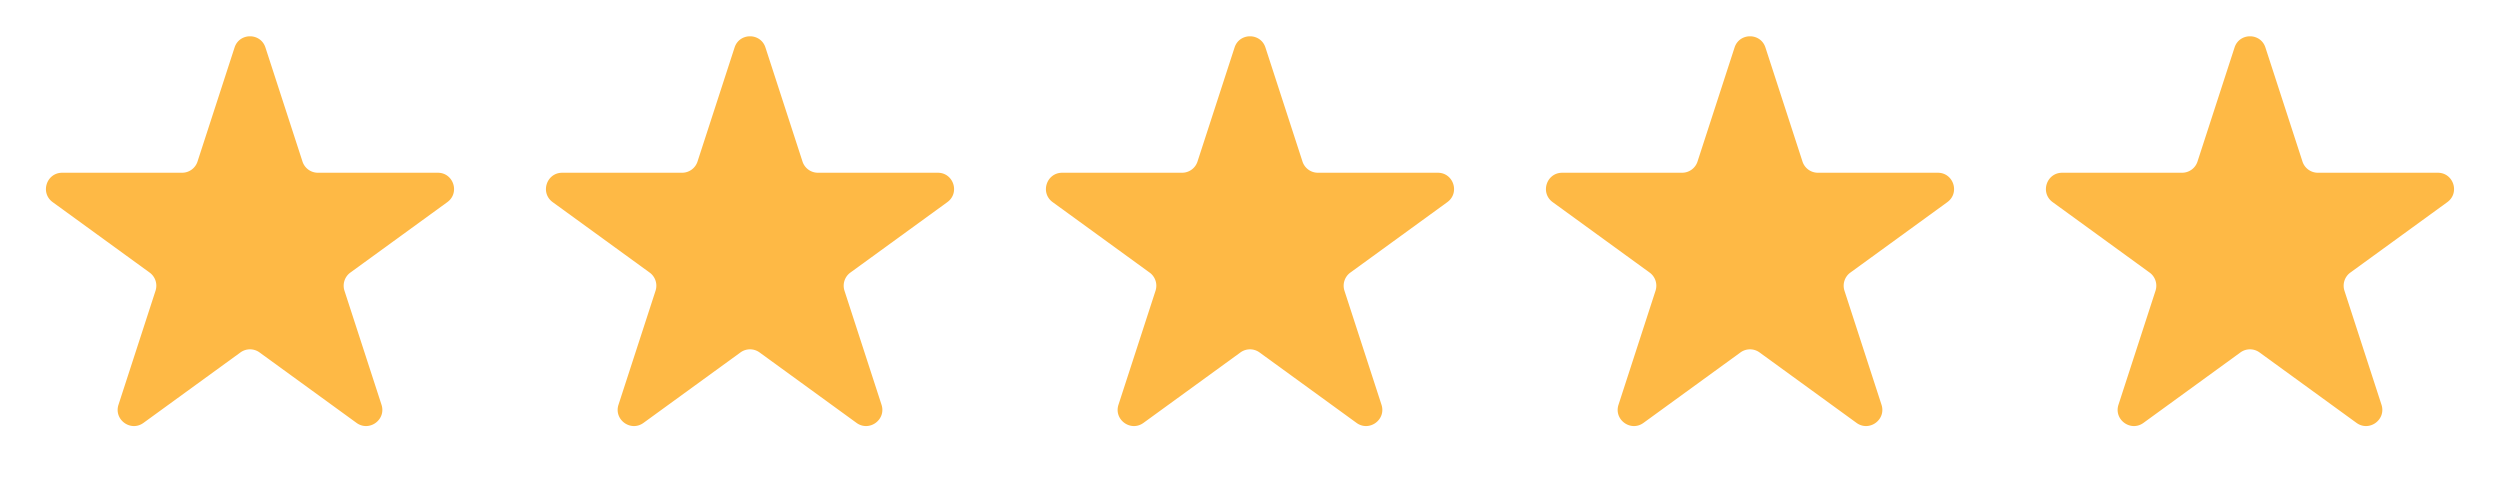 <svg xmlns="http://www.w3.org/2000/svg" width="154" height="31" fill="none" viewBox="0 0 154 31">
	<path fill="#FEB945" d="M14.449 2.927c.3-.921 1.603-.921 1.902 0l2.282 7.023a1 1 0 0 0 .951.691h7.385c.968 0 1.371 1.24.587 1.81l-5.974 4.34a1 1 0 0 0-.363 1.118l2.282 7.023c.3.921-.755 1.687-1.539 1.118l-5.974-4.34a1 1 0 0 0-1.176 0l-5.974 4.34c-.784.57-1.838-.197-1.539-1.118l2.282-7.023a1 1 0 0 0-.363-1.118l-5.974-4.34c-.784-.57-.381-1.81.587-1.81h7.385a1 1 0 0 0 .951-.69zm30.801 0c.3-.921 1.602-.921 1.902 0l2.282 7.023a1 1 0 0 0 .95.691h7.385c.97 0 1.372 1.24.588 1.81l-5.974 4.34a1 1 0 0 0-.363 1.118l2.282 7.023c.299.921-.755 1.687-1.54 1.118l-5.973-4.34a1 1 0 0 0-1.176 0l-5.974 4.34c-.784.57-1.838-.197-1.54-1.118l2.283-7.023a1 1 0 0 0-.363-1.118l-5.975-4.34c-.783-.57-.38-1.81.588-1.81h7.385a1 1 0 0 0 .95-.69zm30.799 0c.299-.921 1.602-.921 1.902 0l2.282 7.023a1 1 0 0 0 .95.691h7.385c.969 0 1.372 1.24.588 1.81l-5.974 4.34a1 1 0 0 0-.364 1.118l2.282 7.023c.3.921-.755 1.687-1.538 1.118l-5.975-4.34a1 1 0 0 0-1.175 0l-5.974 4.34c-.784.57-1.839-.197-1.54-1.118l2.283-7.023a1 1 0 0 0-.364-1.118l-5.974-4.34c-.784-.57-.38-1.81.588-1.81h7.385a1 1 0 0 0 .95-.69zm30.8 0c.3-.921 1.603-.921 1.902 0l2.282 7.023a1 1 0 0 0 .951.691h7.385c.969 0 1.371 1.24.588 1.81l-5.974 4.34a1 1 0 0 0-.364 1.118l2.282 7.023c.3.921-.755 1.687-1.539 1.118l-5.974-4.34a1 1 0 0 0-1.175 0l-5.975 4.34c-.783.57-1.838-.197-1.538-1.118l2.281-7.023a1 1 0 0 0-.363-1.118l-5.974-4.34c-.784-.57-.38-1.81.588-1.81h7.384a1 1 0 0 0 .951-.69zm30.799 0c.3-.921 1.603-.921 1.902 0l2.282 7.023a1 1 0 0 0 .951.691h7.385c.969 0 1.371 1.24.588 1.81l-5.975 4.34a1 1 0 0 0-.363 1.118l2.282 7.023c.299.921-.755 1.687-1.539 1.118l-5.974-4.34a1 1 0 0 0-1.176 0l-5.974 4.34c-.783.57-1.838-.197-1.539-1.118l2.282-7.023a1 1 0 0 0-.363-1.118l-5.974-4.34c-.784-.57-.381-1.81.588-1.81h7.384a1 1 0 0 0 .951-.69z"/>
</svg>
